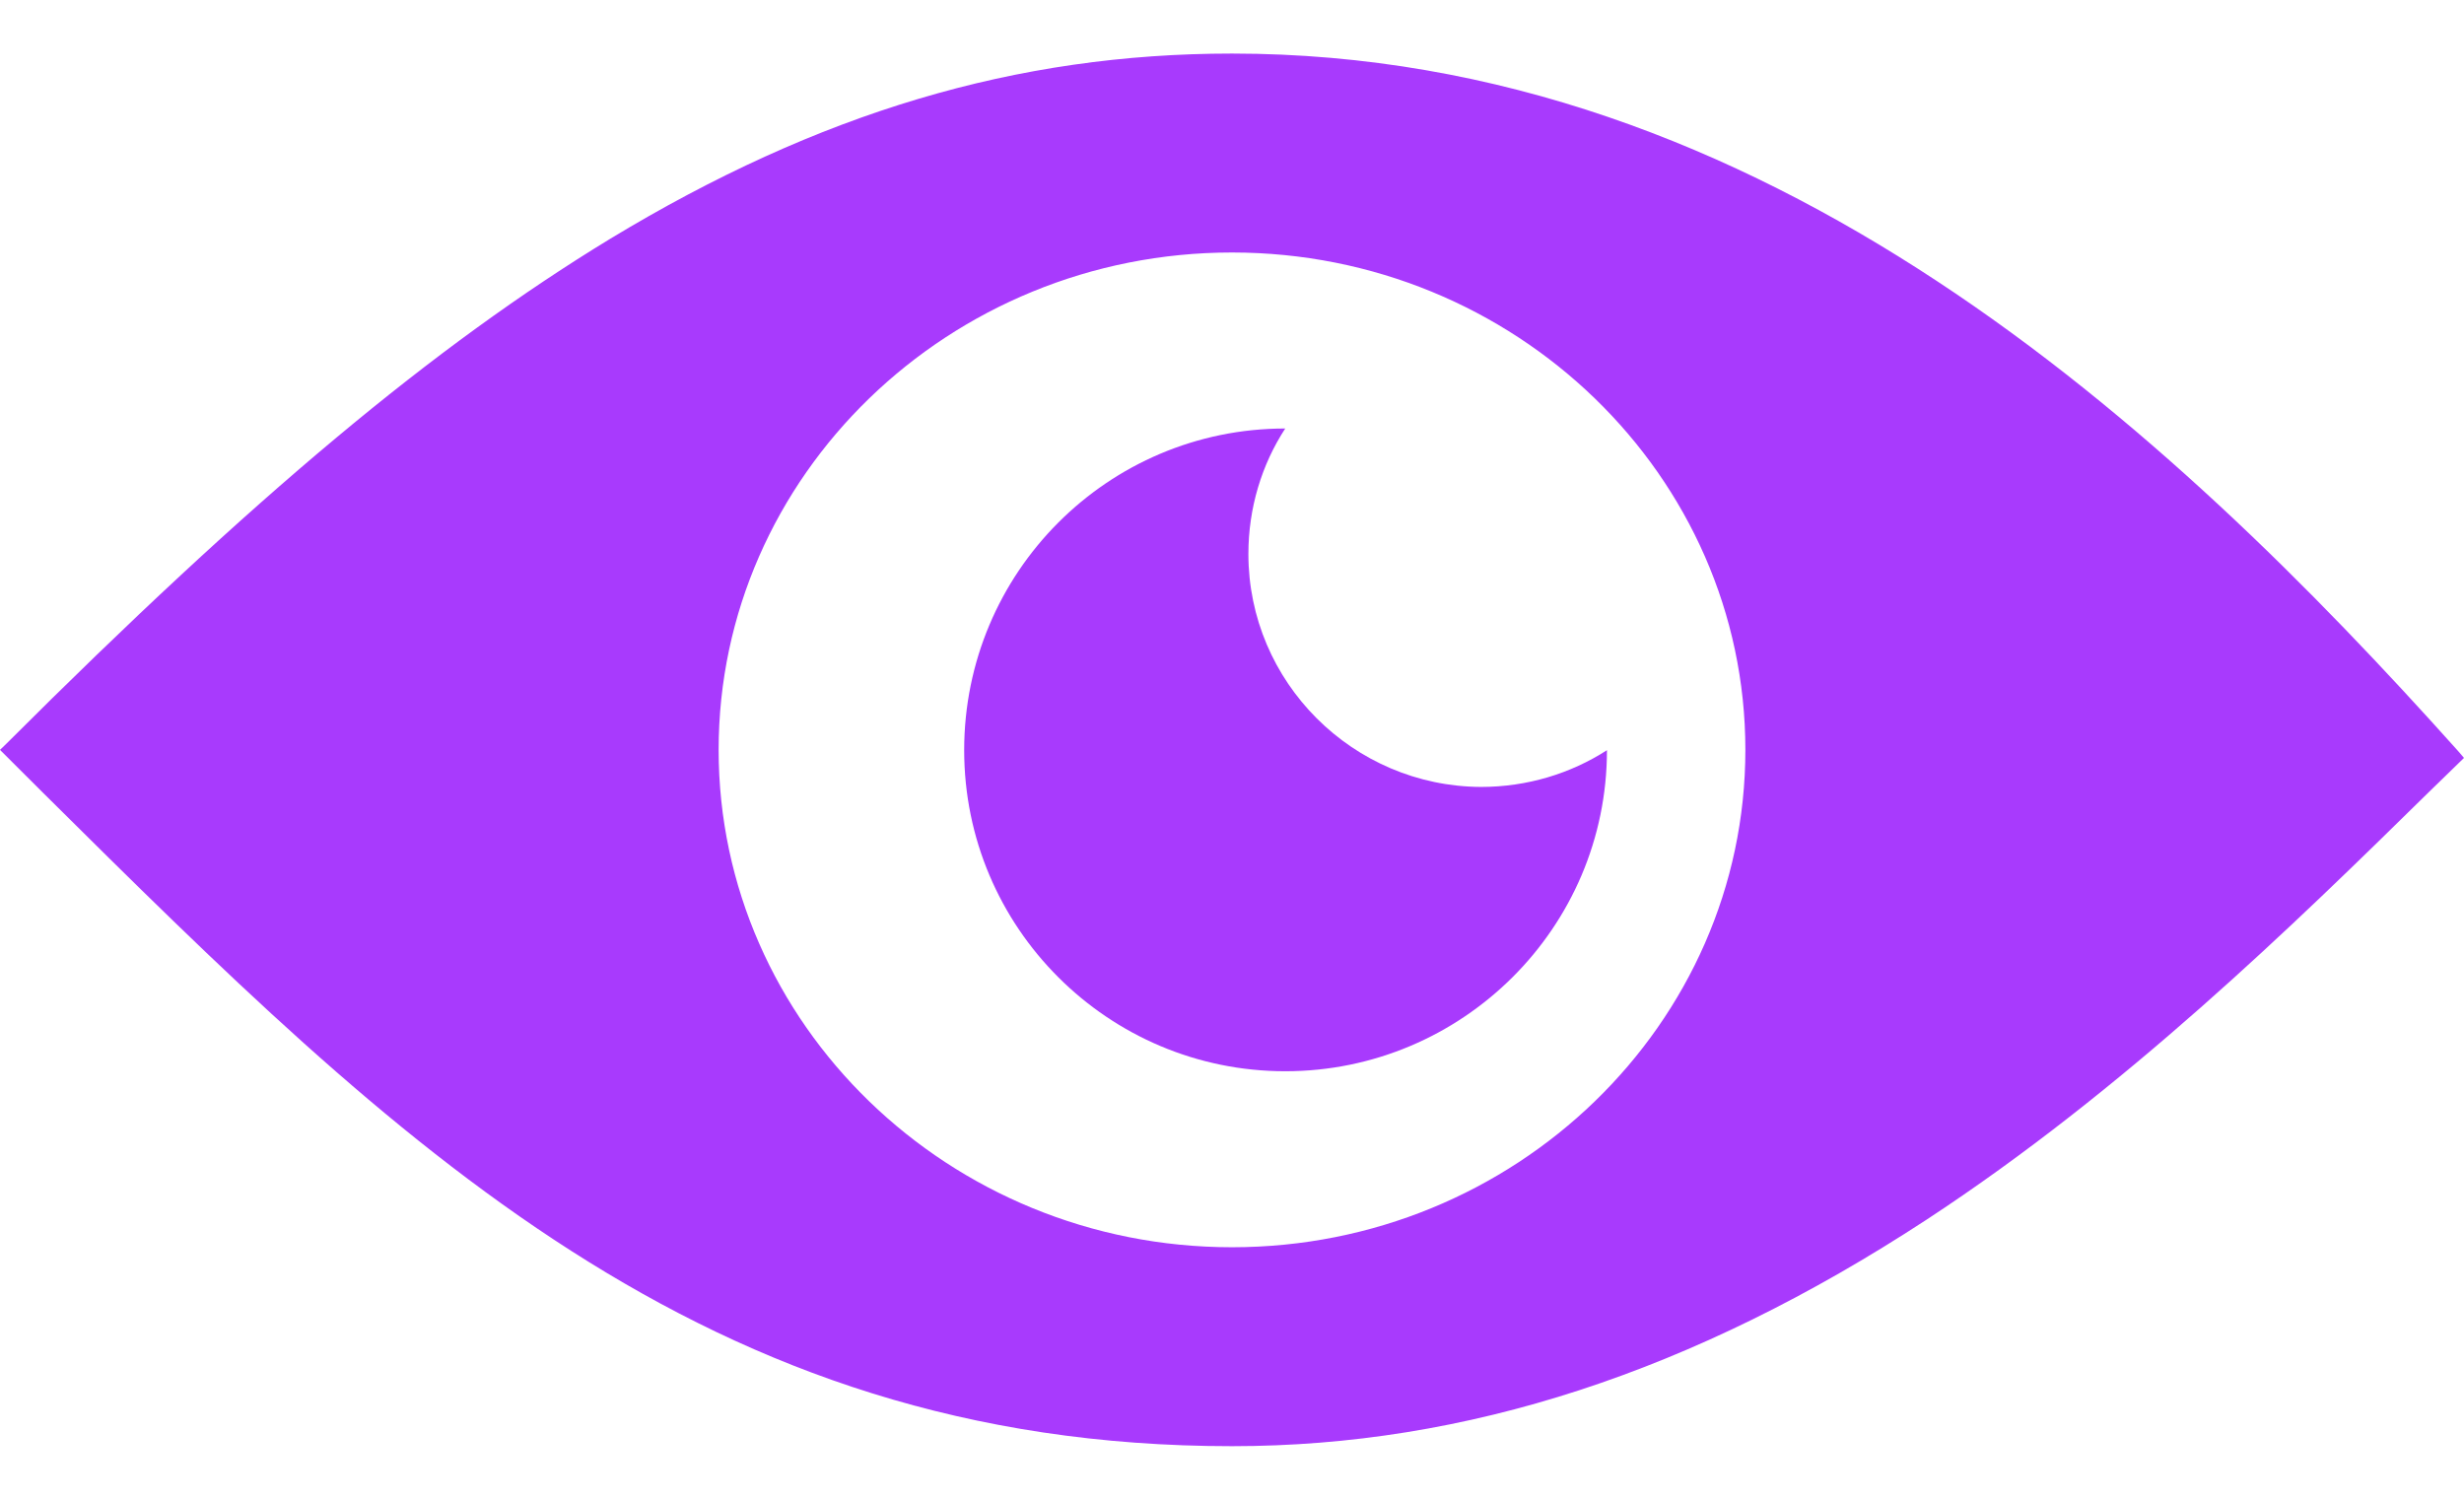 <svg width="23" height="14" viewBox="0 0 23 14" fill="none" xmlns="http://www.w3.org/2000/svg">
<path d="M22.946 7.012C20.233 3.982 16.483 0.5 11.5 0.5C9.488 0.5 7.643 1.051 5.696 2.229C4.055 3.228 2.372 4.632 0.06 6.942L0 7L0.401 7.4C3.702 10.674 6.553 13.5 11.5 13.5C13.686 13.5 15.806 12.809 17.981 11.387C19.831 10.175 21.407 8.637 22.671 7.395L23 7.075L22.946 7.012ZM11.5 11.643C8.859 11.643 6.708 9.559 6.708 7C6.708 4.441 8.859 2.357 11.5 2.357C14.141 2.357 16.292 4.441 16.292 7C16.292 9.559 14.141 11.643 11.5 11.643Z" fill="#A83AFD"/>
<path d="M11.653 5.171C11.653 4.741 11.778 4.336 11.997 4C10.339 4 9 5.346 9 7.003C9 8.66 10.345 10 11.997 10C13.649 10 15 8.66 15 7.003C14.662 7.221 14.255 7.346 13.824 7.346C12.629 7.34 11.653 6.368 11.653 5.171Z" fill="#A83AFD"/>
</svg>

